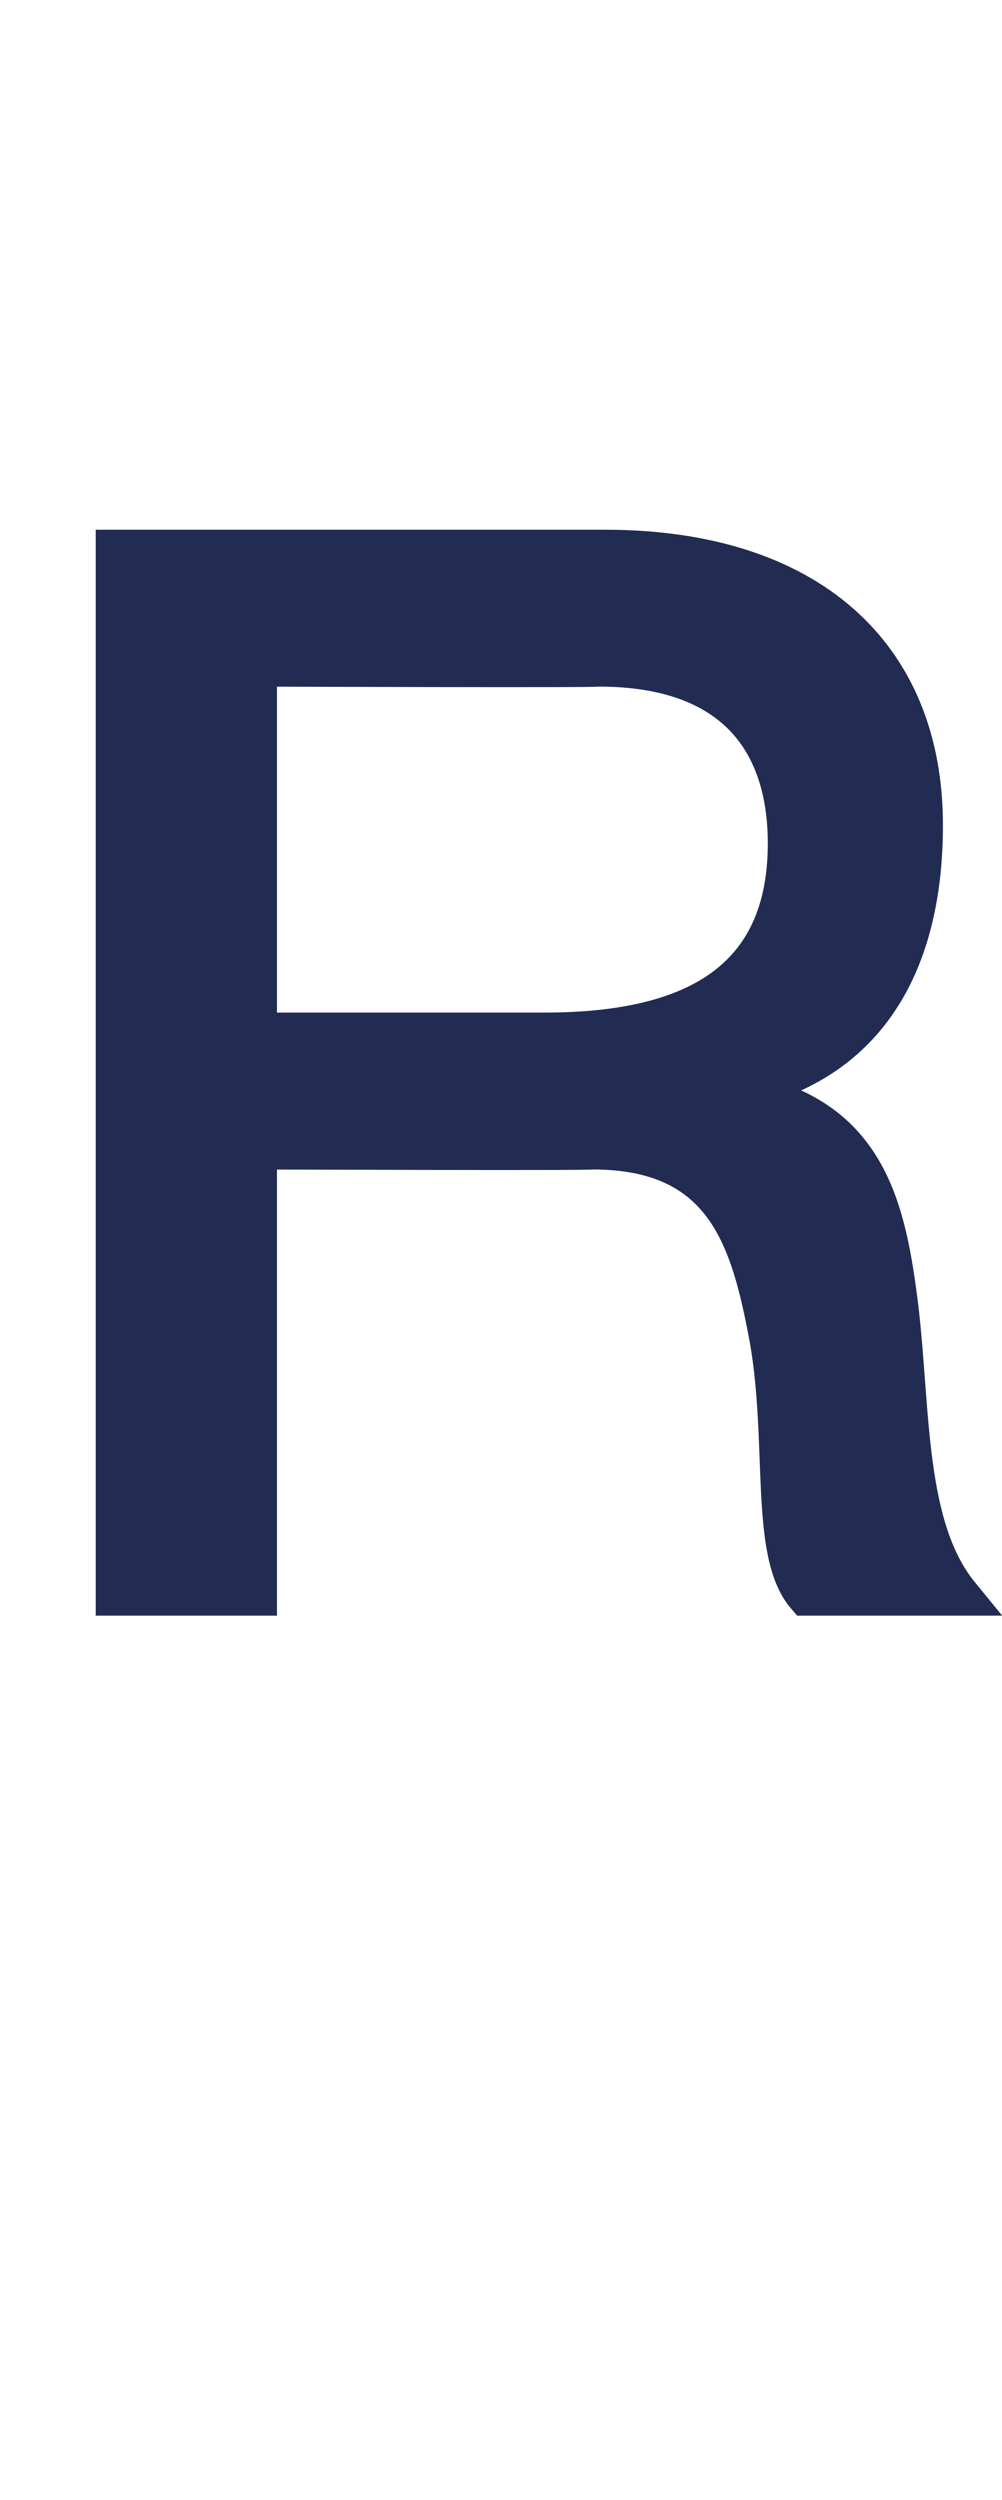 <?xml version="1.0" standalone="no"?><!DOCTYPE svg PUBLIC "-//W3C//DTD SVG 1.1//EN" "http://www.w3.org/Graphics/SVG/1.1/DTD/svg11.dtd"><svg xmlns="http://www.w3.org/2000/svg" version="1.1" width="16.4px" height="40.9px" viewBox="0 -9 16.4 40.9" style="top:-9px"><desc>R</desc><defs/><g id="Polygon93814"><path d="m1.9 0h8c3.3 0 5.2 1.7 5.2 4.5c0 2.1-.8 3.8-2.9 4.3v.1c2 .4 2.3 1.9 2.5 3.5c.2 1.7.1 3.6 1 4.7h-2.5c-.6-.7-.3-2.5-.6-4.2c-.3-1.6-.7-3.1-2.9-3.1c.02.02-5.5 0-5.5 0v7.3H1.9V0zm7 7.9c2.1 0 4-.6 4-3.1c0-1.7-.9-2.9-3.1-2.9c.02.02-5.6 0-5.6 0v6h4.7z" style="stroke-width:0.5pt; stroke:#222c52;" fill="#222c52"/></g></svg>